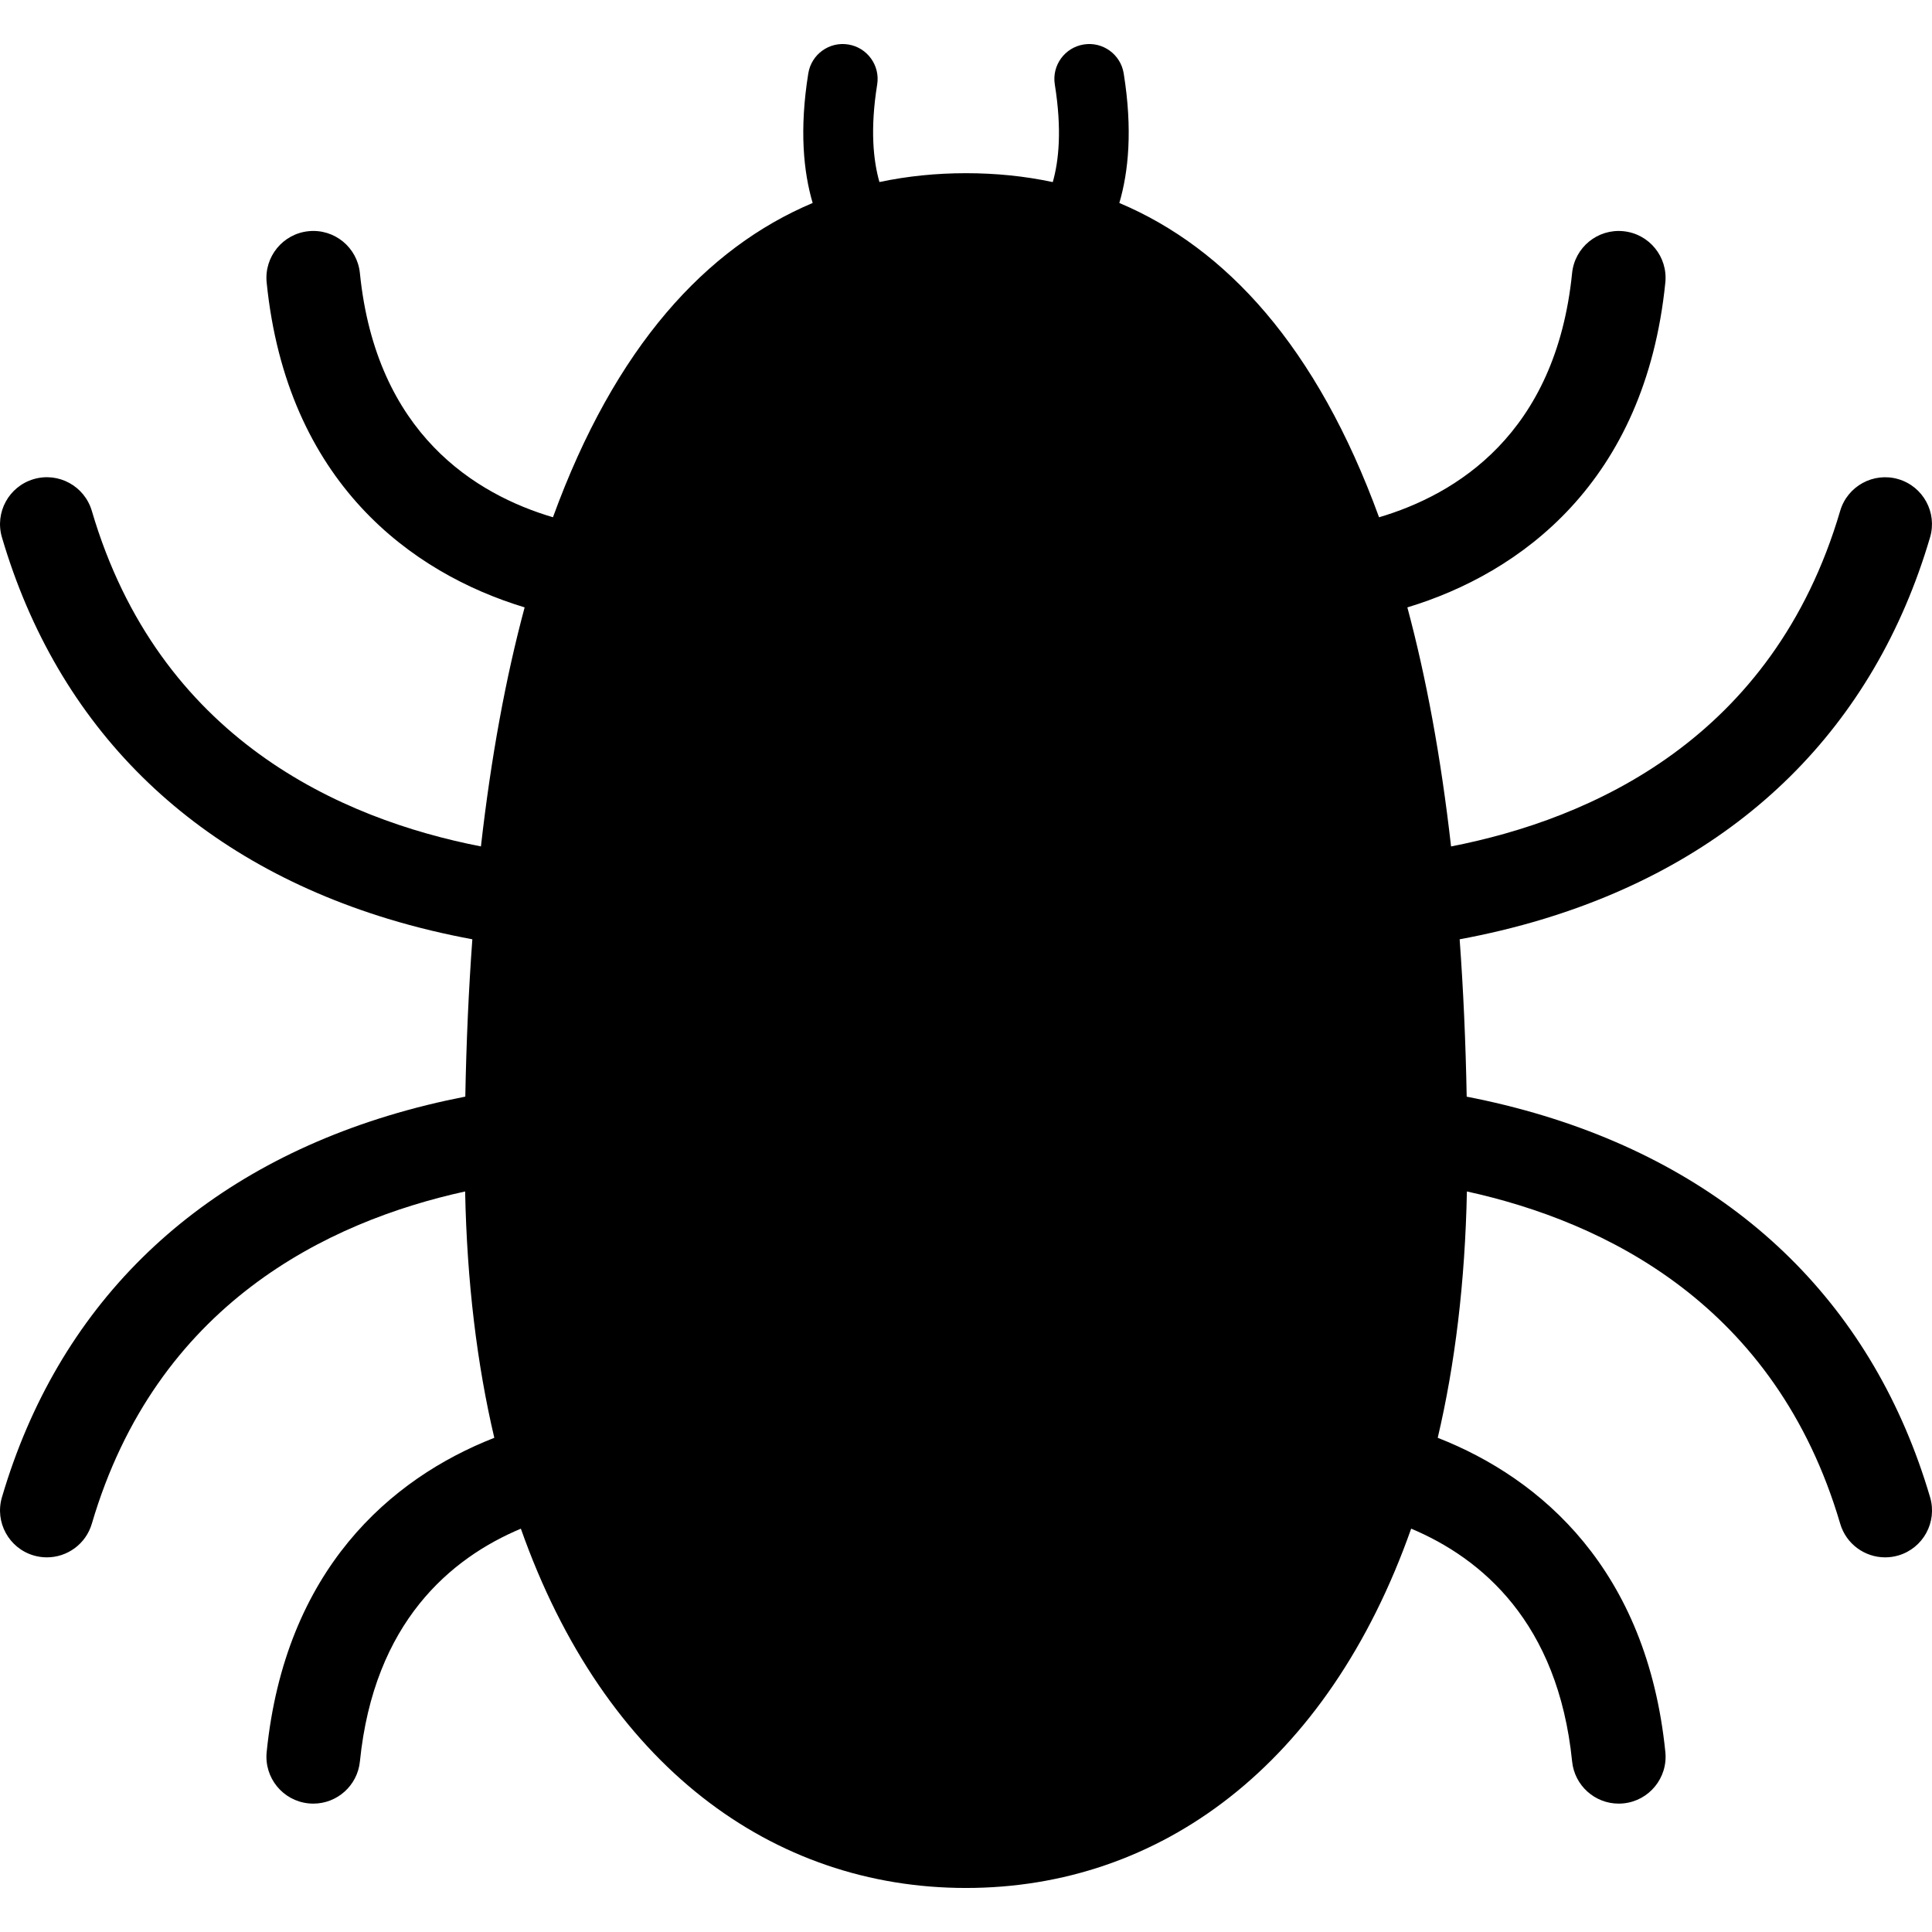 <?xml version="1.0" encoding="iso-8859-1"?>
<!-- Uploaded to: SVG Repo, www.svgrepo.com, Generator: SVG Repo Mixer Tools -->
<!DOCTYPE svg PUBLIC "-//W3C//DTD SVG 1.1//EN" "http://www.w3.org/Graphics/SVG/1.1/DTD/svg11.dtd">
<svg fill="#000000" version="1.1" id="Capa_1" xmlns="http://www.w3.org/2000/svg" xmlns:xlink="http://www.w3.org/1999/xlink" 
	 width="800px" height="800px" viewBox="0 0 233.281 233.281"
	 xml:space="preserve">
<g>
	<path d="M186.457,134.735c-3.217-0.979-6.361-1.736-9.36-2.317c-0.125-6.683-0.412-13.012-0.851-19.001
		c3.252-0.604,6.688-1.404,10.211-2.479c23.748-7.244,39.857-23.171,46.59-46.057c0.882-2.998-0.834-6.144-3.831-7.025
		c-3-0.881-6.144,0.836-7.023,3.832c-8.099,27.537-30.09,37.224-46.984,40.516c-1.229-10.85-3.014-20.44-5.276-28.864
		c13.633-4.121,28.713-15.09,31.149-39.224c0.313-3.108-1.951-5.885-5.061-6.198c-3.112-0.315-5.883,1.953-6.197,5.062
		c-1.964,19.444-14.047,26.743-23.309,29.48c-7.51-20.612-18.498-32.526-31.361-37.951c1.106-3.748,1.621-8.848,0.528-15.646
		c-0.37-2.299-2.534-3.865-4.828-3.492c-2.297,0.369-3.86,2.53-3.491,4.829c0.875,5.438,0.485,9.227-0.246,11.787
		c-3.403-0.728-6.903-1.074-10.478-1.074c-3.565,0-7.058,0.348-10.452,1.067c-0.734-2.567-1.142-6.371-0.271-11.78
		c0.369-2.299-1.194-4.46-3.491-4.829c-2.3-0.373-4.458,1.193-4.828,3.492c-1.093,6.799-0.578,11.897,0.528,15.646
		c-12.863,5.425-23.85,17.337-31.359,37.947c-9.262-2.737-21.348-10.032-23.311-29.478c-0.314-3.107-3.079-5.377-6.197-5.062
		c-3.108,0.313-5.373,3.09-5.061,6.198c2.438,24.134,17.518,35.103,31.15,39.224c-2.264,8.424-4.047,18.013-5.277,28.864
		c-16.895-3.295-38.885-12.979-46.984-40.516c-0.881-2.996-4.025-4.716-7.023-3.832c-2.997,0.883-4.713,4.027-3.831,7.025
		c6.731,22.886,22.841,38.812,46.589,46.057c3.523,1.073,6.959,1.875,10.211,2.479c-0.438,5.989-0.725,12.318-0.85,18.998
		c-2.999,0.584-6.145,1.34-9.361,2.32c-23.748,7.244-39.857,23.171-46.589,46.057c-0.882,2.998,0.834,6.145,3.831,7.025
		c0.533,0.156,1.07,0.229,1.599,0.229c2.445,0,4.7-1.598,5.425-4.062c7.797-26.508,28.469-36.472,45.074-40.118
		c0.221,10.952,1.438,20.883,3.523,29.747c-12.552,4.91-25.265,15.957-27.486,37.943c-0.313,3.108,1.952,5.885,5.061,6.197
		c0.193,0.021,0.385,0.029,0.575,0.029c2.869,0,5.327-2.175,5.622-5.09c1.699-16.819,10.97-24.554,19.436-28.109
		c10.078,28.573,30.357,43.383,53.749,43.383c23.393,0,43.672-14.812,53.75-43.387c8.466,3.559,17.734,11.299,19.435,28.113
		c0.295,2.915,2.753,5.09,5.622,5.09c0.19,0,0.382-0.009,0.575-0.029c3.108-0.312,5.373-3.089,5.061-6.197
		c-2.221-21.981-14.936-33.033-27.485-37.945c2.085-8.864,3.303-18.793,3.522-29.745c16.605,3.646,37.277,13.61,45.074,40.118
		c0.725,2.464,2.979,4.062,5.425,4.062c0.528,0,1.065-0.073,1.6-0.229c2.997-0.882,4.713-4.027,3.831-7.025
		C226.315,157.906,210.205,141.979,186.457,134.735z"/>
</g>
</svg>